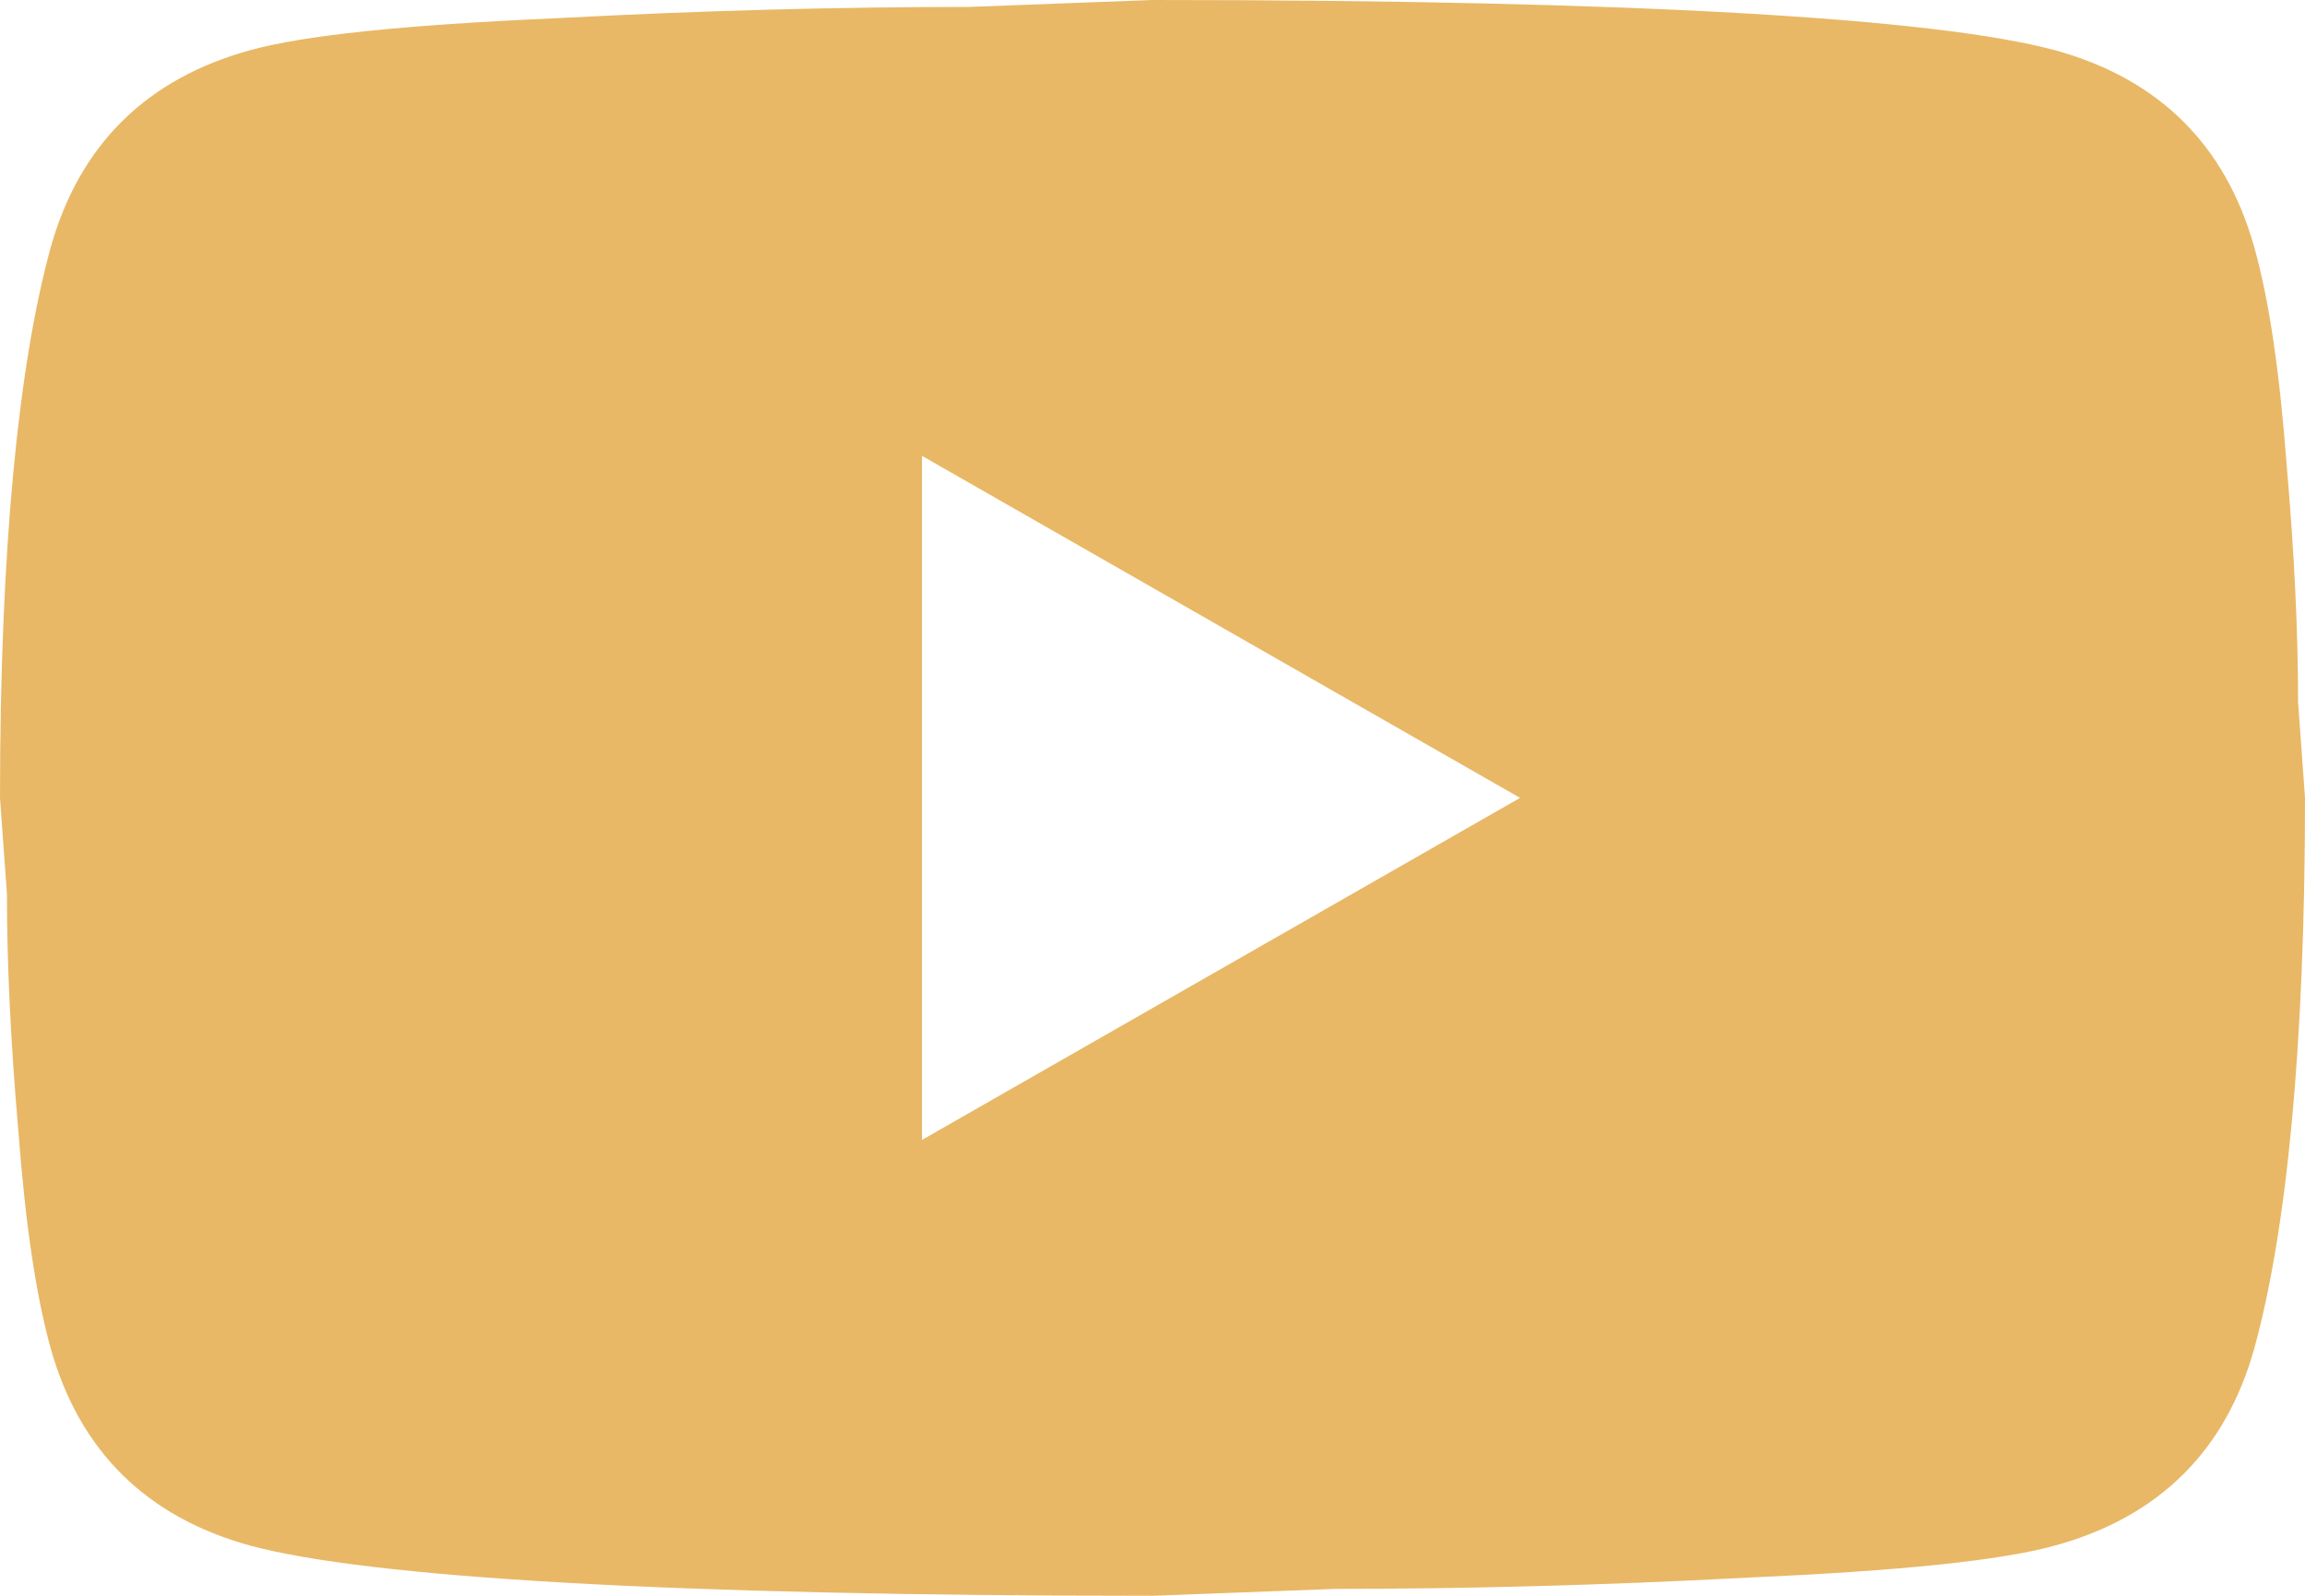 <?xml version="1.0" encoding="UTF-8"?> <svg xmlns="http://www.w3.org/2000/svg" width="13" height="9" viewBox="0 0 13 9" fill="none"><path d="M5.2 6.429L8.573 4.5L5.2 2.571V6.429ZM12.714 1.395C12.799 1.697 12.857 2.102 12.896 2.616C12.941 3.131 12.961 3.574 12.961 3.96L13 4.5C13 5.908 12.896 6.943 12.714 7.605C12.552 8.184 12.175 8.556 11.589 8.717C11.284 8.801 10.725 8.859 9.867 8.897C9.022 8.942 8.248 8.961 7.534 8.961L6.5 9C3.776 9 2.08 8.897 1.411 8.717C0.826 8.556 0.449 8.184 0.286 7.605C0.202 7.303 0.143 6.898 0.104 6.384C0.059 5.869 0.039 5.426 0.039 5.04L0 4.5C0 3.092 0.104 2.057 0.286 1.395C0.449 0.816 0.826 0.444 1.411 0.283C1.716 0.199 2.275 0.141 3.133 0.103C3.978 0.058 4.752 0.039 5.466 0.039L6.5 0C9.223 0 10.92 0.103 11.589 0.283C12.175 0.444 12.552 0.816 12.714 1.395Z" fill="#E8B866"></path></svg> 